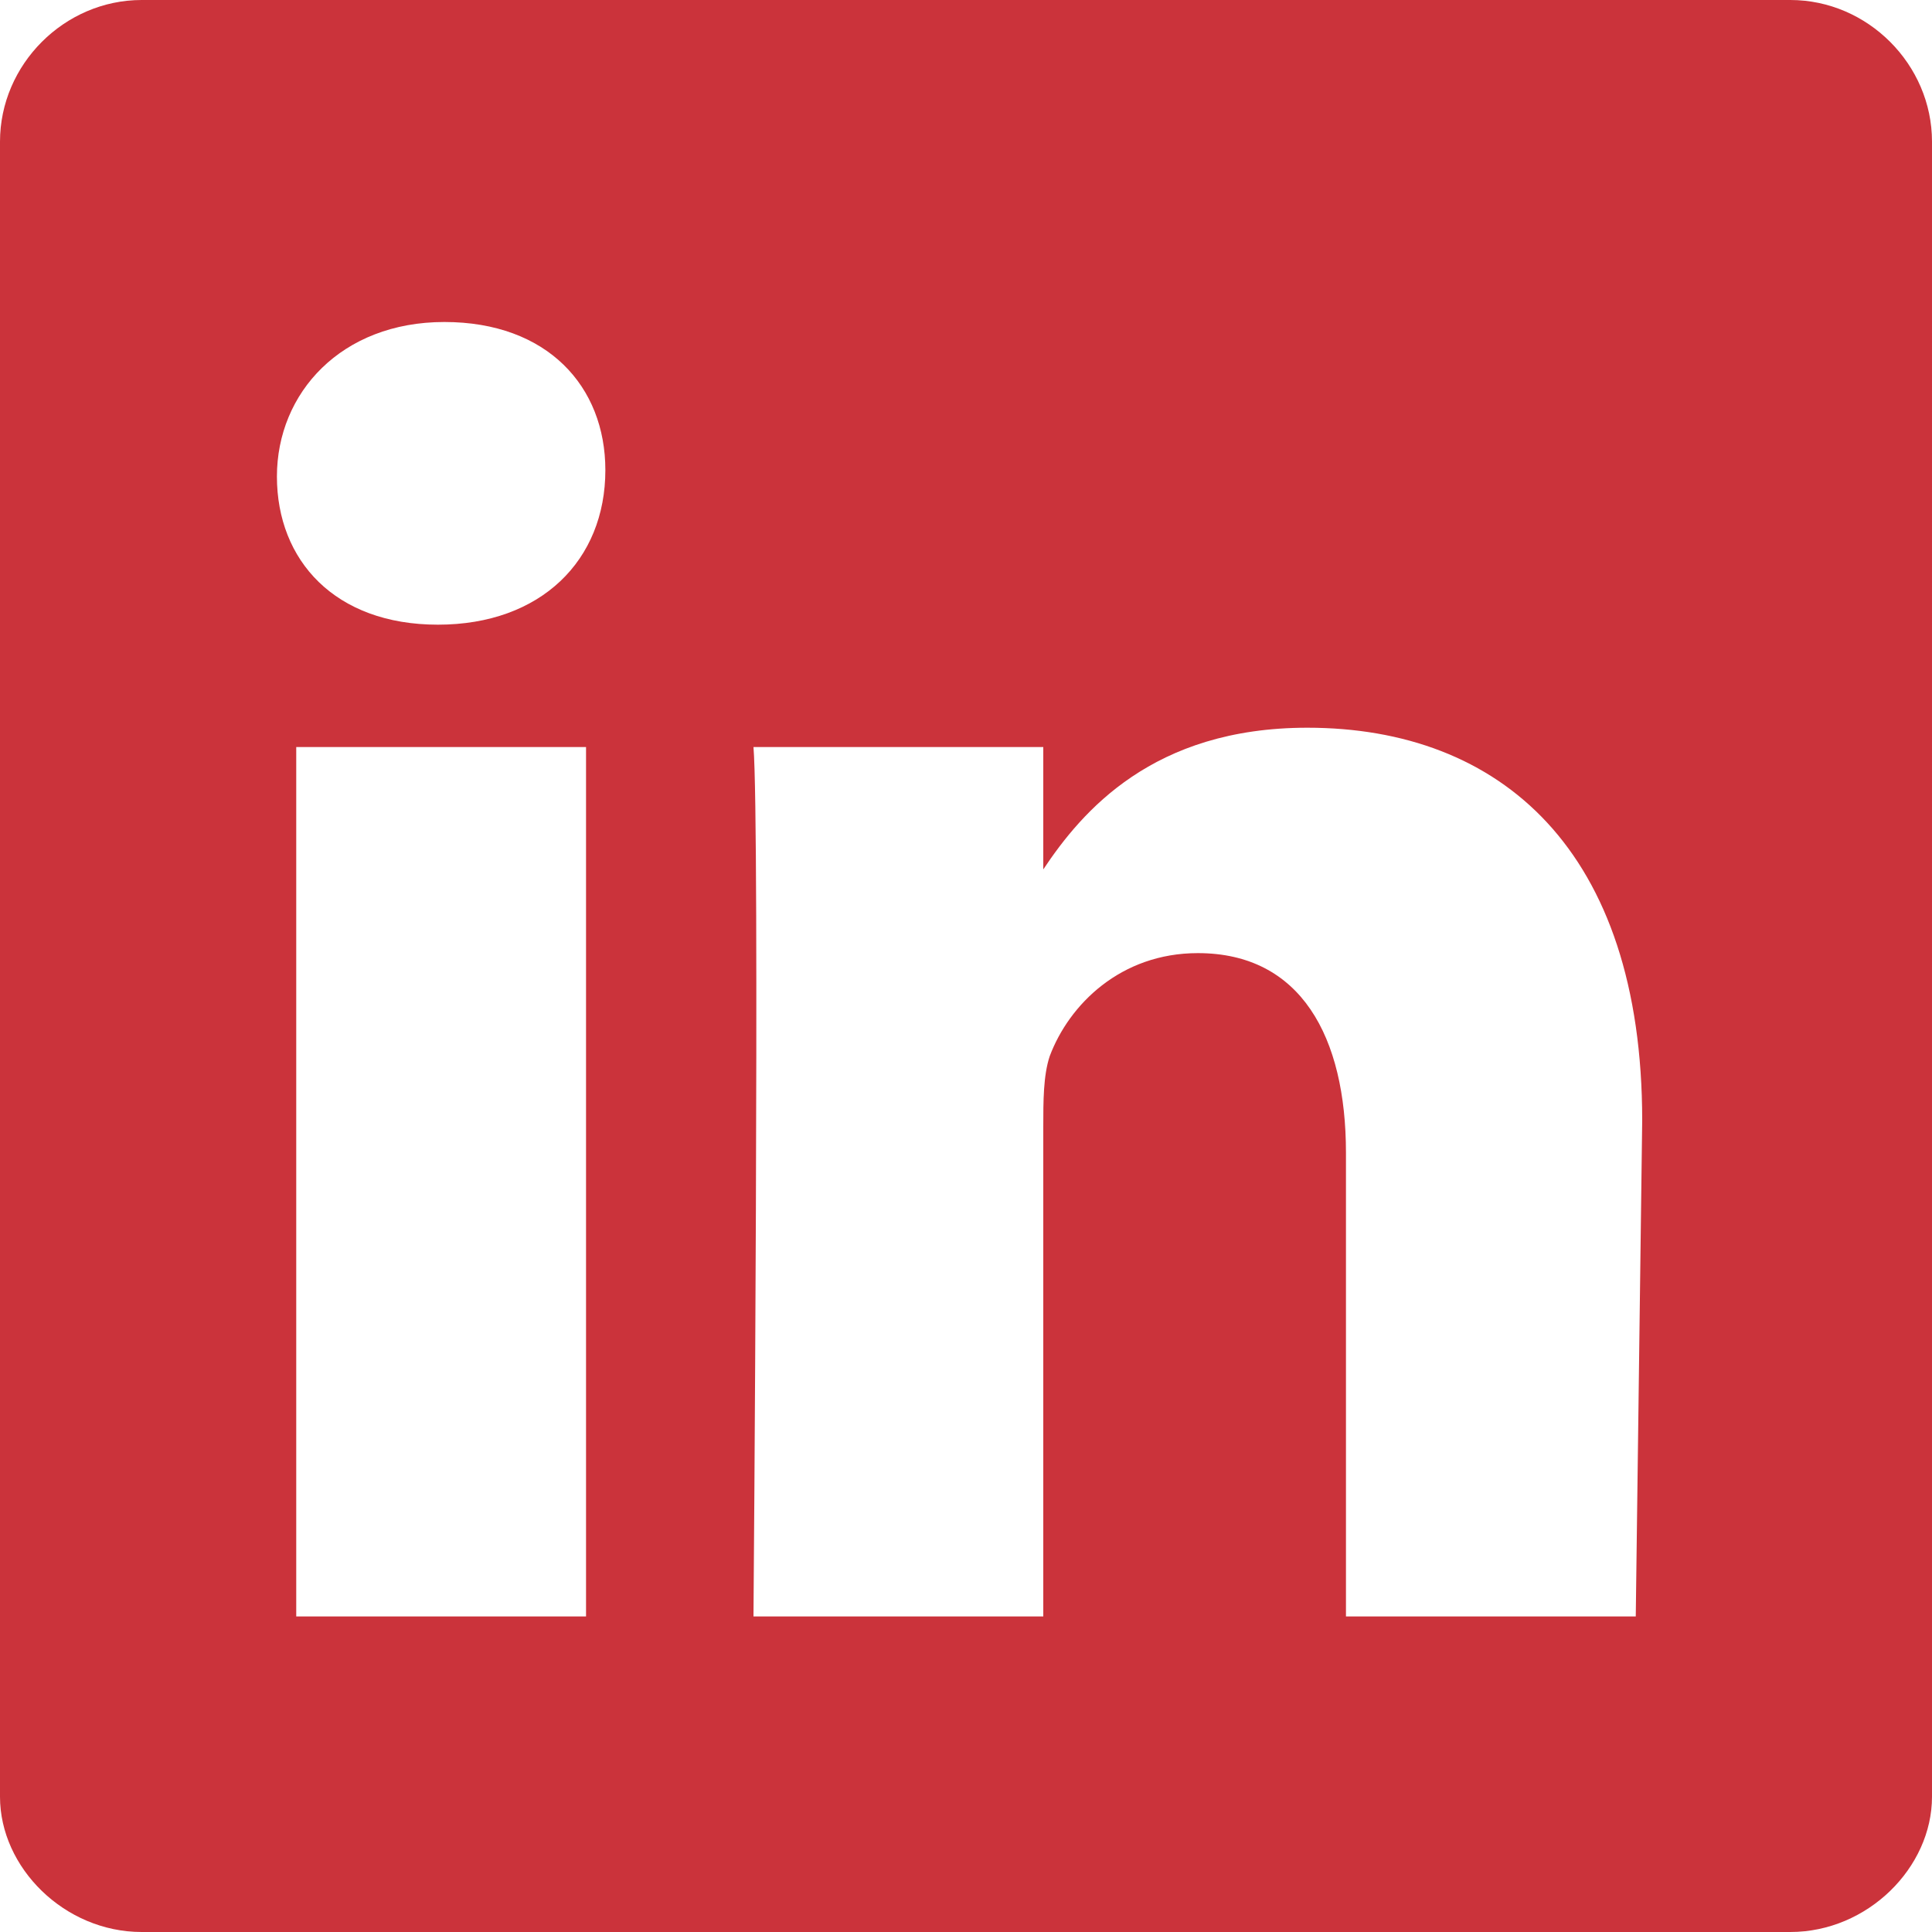 <svg version="1.1" xmlns="http://www.w3.org/2000/svg" xmlns:xlink="http://www.w3.org/1999/xlink" x="0px" y="0px"  viewBox="0 0 30 30" enable-background="new 0 0 30 30" xml:space="preserve">
<path fill="#CB333B" d="M16.1,13.5L16.1,13.5L16.1,13.5L16.1,13.5z M25.4,25.1h-4.5v-7.2c0-1.8-0.7-3.1-2.3-3.1
	c-1.2,0-2,0.8-2.3,1.6c-0.1,0.3-0.1,0.7-0.1,1.1v7.6h-4.5c0,0,0.1-12.3,0-13.5h4.5v1.9c0.6-0.9,1.7-2.2,4.1-2.2c3,0,5.2,1.9,5.2,6.1 L25.4,25.1L25.4,25.1z M6.8,9.7L6.8,9.7c-1.6,0-2.5-1-2.5-2.3S5.3,5,6.9,5s2.5,1,2.5,2.3C9.4,8.7,8.4,9.7,6.8,9.7 M9.1,25.1H4.6 V11.6h4.5V25.1z M27.8,0H2.2C1,0,0,1,0,2.2v25.7C0,29,1,30,2.2,30h25.6c1.2,0,2.2-1,2.2-2.1V2.2C30,1,29,0,27.8,0"/>
</svg>
